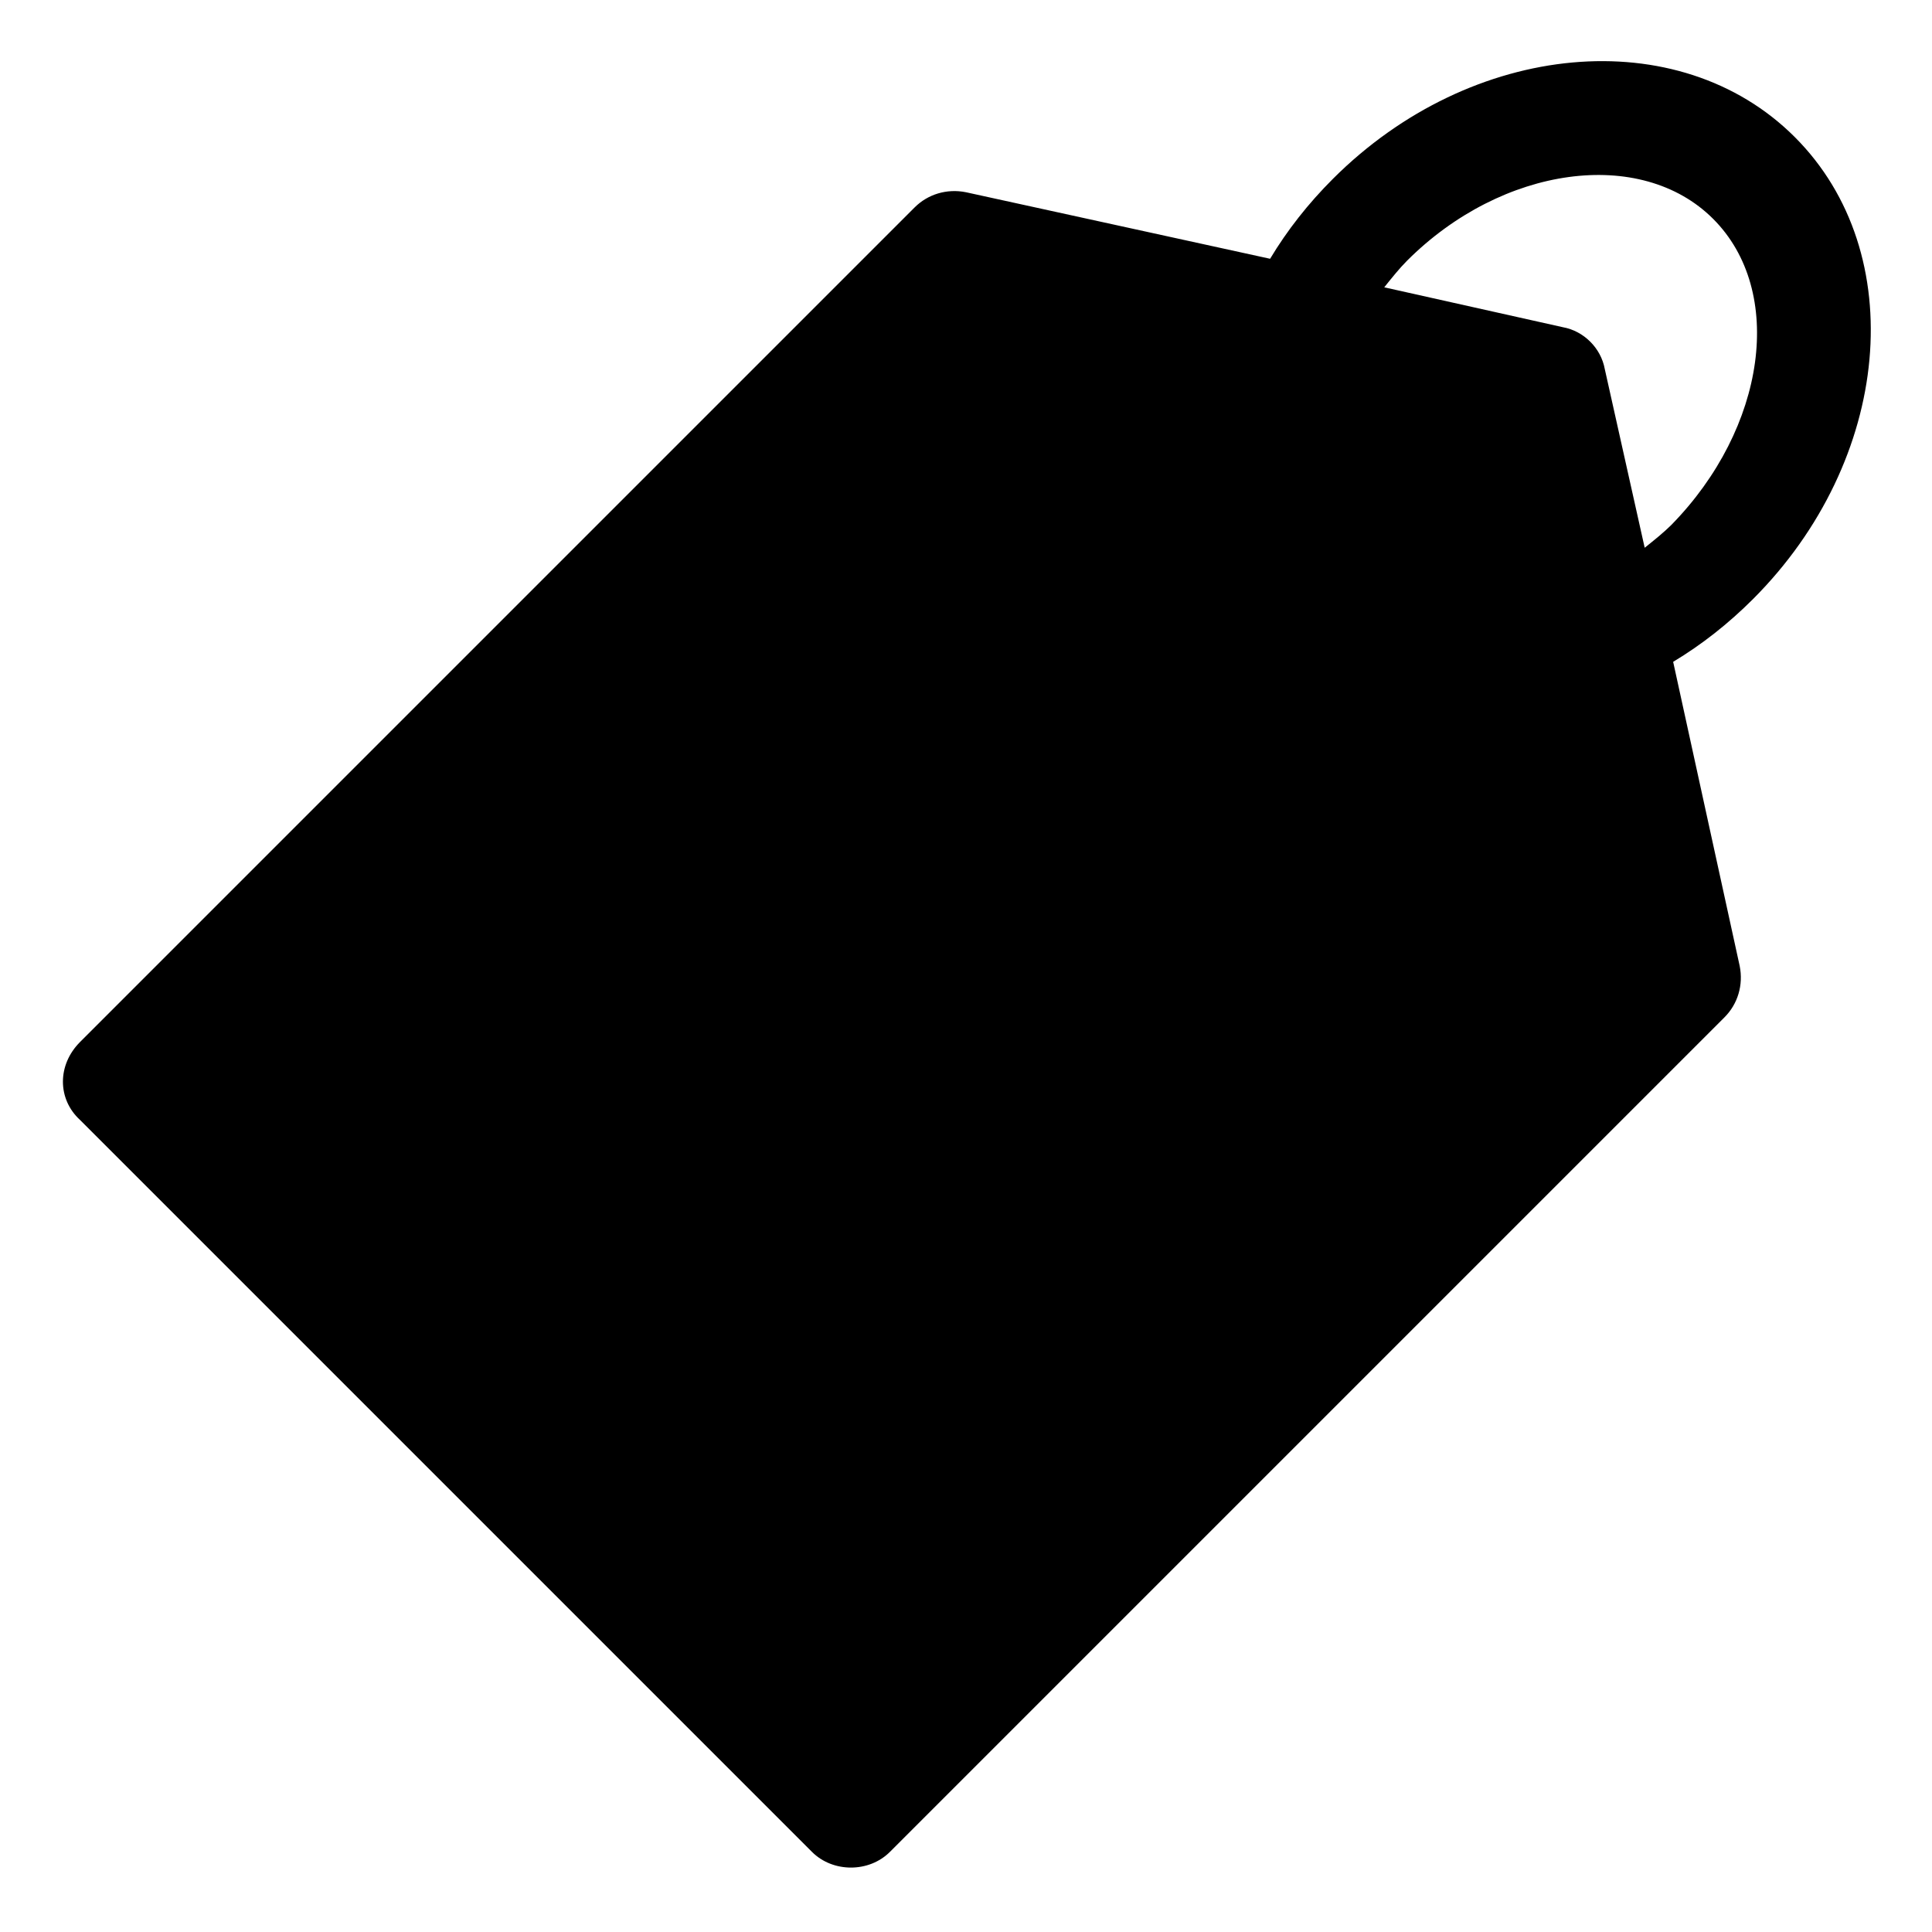 <?xml version="1.0" encoding="UTF-8"?>
<!-- Uploaded to: ICON Repo, www.svgrepo.com, Generator: ICON Repo Mixer Tools -->
<svg fill="#000000" width="800px" height="800px" version="1.1" viewBox="144 144 512 512" xmlns="http://www.w3.org/2000/svg">
 <path d="m165.22 440.81 193.96 193.96c5.543 5.543 15.113 5.543 20.656 0l221.17-221.17c3.527-3.527 5.039-8.566 4.031-13.602l-17.633-80.609c7.559-4.535 14.609-10.078 21.16-16.625 36.777-36.777 41.816-91.691 11.082-122.43-30.73-30.73-85.648-25.695-122.43 11.082-6.551 6.551-12.09 13.602-16.625 21.16l-80.609-17.633c-5.039-1.008-10.078 0.504-13.602 4.031l-221.17 221.17c-6.047 6.043-6.047 15.113 0 20.656zm414.64-151.65-10.578-47.359c-1.008-5.543-5.543-10.078-11.082-11.082l-47.359-10.578c2.016-2.519 4.031-5.039 6.047-7.055 25.191-25.191 61.969-30.23 81.113-11.082 19.145 19.145 14.105 55.418-11.082 81.113-2.019 2.012-4.539 4.027-7.059 6.043z"/>
</svg>